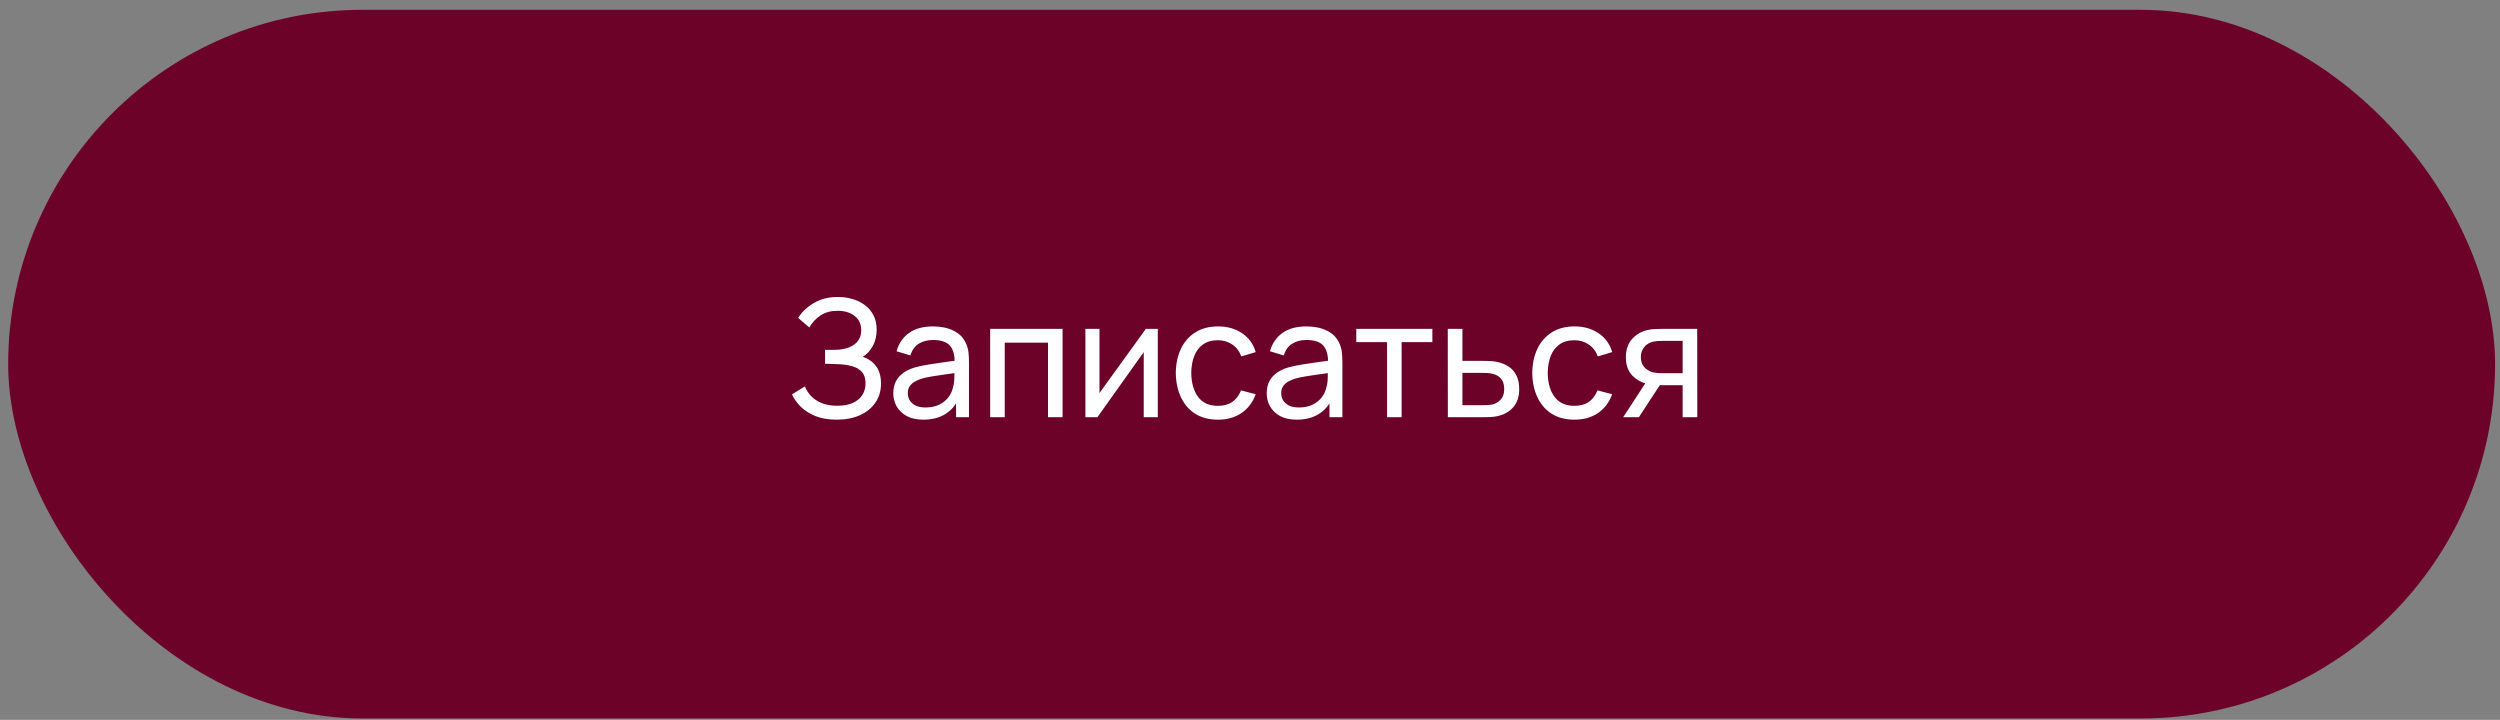<?xml version="1.0" encoding="UTF-8"?> <svg xmlns="http://www.w3.org/2000/svg" width="191" height="55" viewBox="0 0 191 55" fill="none"><rect x="0" y="0" width="191" height="55" fill="#808080" stroke="none"/><rect x="0.625" y="0.75" width="190" height="54.142" rx="27.071" fill="#6D0228"></rect><path d="M63.927 32.062C63.31 32.062 62.773 31.973 62.315 31.794C61.86 31.61 61.483 31.373 61.183 31.081C60.888 30.785 60.663 30.469 60.508 30.131L61.496 29.519C61.596 29.781 61.75 30.025 61.958 30.25C62.171 30.475 62.442 30.656 62.771 30.794C63.104 30.931 63.504 31 63.971 31C64.446 31 64.844 30.927 65.165 30.781C65.485 30.631 65.725 30.429 65.883 30.175C66.046 29.917 66.127 29.621 66.127 29.288C66.127 28.908 66.033 28.617 65.846 28.413C65.658 28.204 65.406 28.058 65.09 27.975C64.777 27.887 64.431 27.837 64.052 27.825C63.756 27.812 63.544 27.804 63.415 27.8C63.285 27.796 63.198 27.794 63.152 27.794C63.11 27.794 63.071 27.794 63.033 27.794V26.731C63.071 26.731 63.15 26.731 63.271 26.731C63.392 26.731 63.519 26.731 63.652 26.731C63.785 26.727 63.892 26.723 63.971 26.719C64.529 26.69 64.973 26.548 65.302 26.294C65.631 26.035 65.796 25.681 65.796 25.231C65.796 24.765 65.627 24.4 65.29 24.137C64.956 23.875 64.521 23.744 63.983 23.744C63.475 23.744 63.042 23.863 62.683 24.1C62.329 24.337 62.046 24.644 61.833 25.019L60.977 24.288C61.269 23.825 61.673 23.444 62.19 23.144C62.71 22.84 63.319 22.688 64.015 22.688C64.398 22.688 64.767 22.74 65.121 22.844C65.479 22.944 65.796 23.098 66.071 23.306C66.35 23.51 66.571 23.771 66.733 24.087C66.896 24.4 66.977 24.771 66.977 25.2C66.977 25.663 66.879 26.073 66.683 26.431C66.487 26.79 66.231 27.067 65.915 27.262C66.352 27.408 66.694 27.65 66.94 27.988C67.185 28.325 67.308 28.762 67.308 29.3C67.308 29.863 67.165 30.35 66.877 30.762C66.594 31.175 66.198 31.496 65.69 31.725C65.181 31.95 64.594 32.062 63.927 32.062ZM70.543 32.062C70.039 32.062 69.616 31.971 69.274 31.788C68.936 31.6 68.68 31.354 68.505 31.05C68.334 30.746 68.249 30.413 68.249 30.05C68.249 29.696 68.316 29.39 68.449 29.131C68.587 28.869 68.778 28.652 69.024 28.481C69.27 28.306 69.564 28.169 69.905 28.069C70.226 27.981 70.584 27.906 70.98 27.844C71.38 27.777 71.784 27.717 72.193 27.663C72.601 27.608 72.982 27.556 73.337 27.506L72.936 27.738C72.949 27.137 72.828 26.694 72.574 26.406C72.324 26.119 71.891 25.975 71.274 25.975C70.866 25.975 70.507 26.069 70.199 26.256C69.895 26.44 69.68 26.74 69.555 27.156L68.499 26.837C68.662 26.246 68.976 25.781 69.443 25.444C69.909 25.106 70.524 24.938 71.287 24.938C71.899 24.938 72.424 25.048 72.862 25.269C73.303 25.485 73.62 25.815 73.811 26.256C73.907 26.465 73.968 26.692 73.993 26.938C74.018 27.179 74.03 27.433 74.03 27.7V31.875H73.043V30.256L73.274 30.406C73.02 30.952 72.664 31.365 72.205 31.644C71.751 31.923 71.197 32.062 70.543 32.062ZM70.712 31.131C71.112 31.131 71.457 31.06 71.749 30.919C72.045 30.773 72.282 30.583 72.462 30.35C72.641 30.113 72.757 29.854 72.811 29.575C72.874 29.367 72.907 29.135 72.912 28.881C72.92 28.623 72.924 28.425 72.924 28.288L73.311 28.456C72.949 28.506 72.593 28.554 72.243 28.6C71.893 28.646 71.561 28.696 71.249 28.75C70.936 28.8 70.655 28.86 70.405 28.931C70.222 28.99 70.049 29.065 69.886 29.156C69.728 29.248 69.599 29.367 69.499 29.512C69.403 29.654 69.355 29.831 69.355 30.044C69.355 30.227 69.401 30.402 69.493 30.569C69.589 30.735 69.734 30.871 69.93 30.975C70.13 31.079 70.391 31.131 70.712 31.131ZM75.649 31.875V25.125H81.18V31.875H80.068V26.181H76.761V31.875H75.649ZM88.456 25.125V31.875H87.381V26.9L83.843 31.875H82.924V25.125H83.999V30.031L87.543 25.125H88.456ZM93.05 32.062C92.367 32.062 91.785 31.91 91.306 31.606C90.831 31.298 90.469 30.875 90.219 30.337C89.969 29.8 89.839 29.188 89.831 28.5C89.839 27.796 89.971 27.177 90.225 26.644C90.483 26.106 90.852 25.688 91.331 25.387C91.81 25.087 92.387 24.938 93.062 24.938C93.775 24.938 94.387 25.113 94.9 25.462C95.416 25.812 95.762 26.292 95.937 26.9L94.837 27.231C94.696 26.84 94.464 26.535 94.144 26.319C93.827 26.102 93.462 25.994 93.05 25.994C92.587 25.994 92.206 26.102 91.906 26.319C91.606 26.531 91.383 26.827 91.237 27.206C91.091 27.581 91.016 28.012 91.012 28.5C91.021 29.25 91.194 29.856 91.531 30.319C91.873 30.777 92.379 31.006 93.05 31.006C93.492 31.006 93.858 30.906 94.15 30.706C94.442 30.502 94.662 30.208 94.812 29.825L95.937 30.119C95.704 30.748 95.339 31.229 94.844 31.562C94.348 31.896 93.75 32.062 93.05 32.062ZM99.071 32.062C98.566 32.062 98.144 31.971 97.802 31.788C97.464 31.6 97.208 31.354 97.033 31.05C96.862 30.746 96.777 30.413 96.777 30.05C96.777 29.696 96.844 29.39 96.977 29.131C97.114 28.869 97.306 28.652 97.552 28.481C97.798 28.306 98.091 28.169 98.433 28.069C98.754 27.981 99.112 27.906 99.508 27.844C99.908 27.777 100.312 27.717 100.721 27.663C101.129 27.608 101.51 27.556 101.864 27.506L101.464 27.738C101.477 27.137 101.356 26.694 101.102 26.406C100.852 26.119 100.419 25.975 99.802 25.975C99.394 25.975 99.035 26.069 98.727 26.256C98.423 26.44 98.208 26.74 98.083 27.156L97.027 26.837C97.189 26.246 97.504 25.781 97.971 25.444C98.437 25.106 99.052 24.938 99.814 24.938C100.427 24.938 100.952 25.048 101.389 25.269C101.831 25.485 102.148 25.815 102.339 26.256C102.435 26.465 102.496 26.692 102.521 26.938C102.546 27.179 102.558 27.433 102.558 27.7V31.875H101.571V30.256L101.802 30.406C101.548 30.952 101.191 31.365 100.733 31.644C100.279 31.923 99.725 32.062 99.071 32.062ZM99.239 31.131C99.639 31.131 99.985 31.06 100.277 30.919C100.573 30.773 100.81 30.583 100.989 30.35C101.169 30.113 101.285 29.854 101.339 29.575C101.402 29.367 101.435 29.135 101.439 28.881C101.448 28.623 101.452 28.425 101.452 28.288L101.839 28.456C101.477 28.506 101.121 28.554 100.771 28.6C100.421 28.646 100.089 28.696 99.777 28.75C99.464 28.8 99.183 28.86 98.933 28.931C98.75 28.99 98.577 29.065 98.414 29.156C98.256 29.248 98.127 29.367 98.027 29.512C97.931 29.654 97.883 29.831 97.883 30.044C97.883 30.227 97.929 30.402 98.021 30.569C98.116 30.735 98.262 30.871 98.458 30.975C98.658 31.079 98.918 31.131 99.239 31.131ZM105.971 31.875V26.137H103.621V25.125H109.433V26.137H107.083V31.875H105.971ZM110.616 31.875L110.61 25.125H111.729V27.569H113.185C113.381 27.569 113.581 27.573 113.785 27.581C113.989 27.59 114.166 27.608 114.316 27.637C114.666 27.704 114.972 27.821 115.235 27.988C115.497 28.154 115.702 28.381 115.847 28.669C115.993 28.952 116.066 29.304 116.066 29.725C116.066 30.308 115.914 30.771 115.61 31.113C115.31 31.45 114.916 31.675 114.429 31.788C114.262 31.825 114.07 31.85 113.854 31.863C113.641 31.871 113.439 31.875 113.247 31.875H110.616ZM111.729 30.956H113.266C113.391 30.956 113.531 30.952 113.685 30.944C113.839 30.935 113.977 30.915 114.097 30.881C114.31 30.819 114.5 30.696 114.666 30.512C114.837 30.329 114.922 30.067 114.922 29.725C114.922 29.379 114.839 29.113 114.672 28.925C114.51 28.738 114.295 28.615 114.029 28.556C113.908 28.527 113.781 28.508 113.647 28.5C113.514 28.492 113.387 28.488 113.266 28.488H111.729V30.956ZM120.284 32.062C119.6 32.062 119.019 31.91 118.54 31.606C118.065 31.298 117.702 30.875 117.452 30.337C117.202 29.8 117.073 29.188 117.065 28.5C117.073 27.796 117.205 27.177 117.459 26.644C117.717 26.106 118.086 25.688 118.565 25.387C119.044 25.087 119.621 24.938 120.296 24.938C121.009 24.938 121.621 25.113 122.134 25.462C122.65 25.812 122.996 26.292 123.171 26.9L122.071 27.231C121.93 26.84 121.698 26.535 121.377 26.319C121.061 26.102 120.696 25.994 120.284 25.994C119.821 25.994 119.44 26.102 119.14 26.319C118.84 26.531 118.617 26.827 118.471 27.206C118.325 27.581 118.25 28.012 118.246 28.5C118.255 29.25 118.427 29.856 118.765 30.319C119.107 30.777 119.613 31.006 120.284 31.006C120.725 31.006 121.092 30.906 121.384 30.706C121.675 30.502 121.896 30.208 122.046 29.825L123.171 30.119C122.938 30.748 122.573 31.229 122.077 31.562C121.582 31.896 120.984 32.062 120.284 32.062ZM128.554 31.875V29.431H127.098C126.927 29.431 126.738 29.425 126.529 29.413C126.325 29.396 126.134 29.373 125.954 29.344C125.467 29.252 125.054 29.038 124.717 28.7C124.384 28.363 124.217 27.896 124.217 27.3C124.217 26.721 124.373 26.256 124.686 25.906C125.002 25.552 125.392 25.323 125.854 25.219C126.063 25.169 126.273 25.142 126.486 25.137C126.702 25.129 126.886 25.125 127.036 25.125H129.667L129.673 31.875H128.554ZM124.011 31.875L125.804 29.125H127.004L125.211 31.875H124.011ZM127.017 28.512H128.554V26.044H127.017C126.921 26.044 126.794 26.048 126.636 26.056C126.482 26.065 126.334 26.09 126.192 26.131C126.059 26.169 125.927 26.238 125.798 26.337C125.673 26.438 125.569 26.567 125.486 26.725C125.402 26.883 125.361 27.071 125.361 27.288C125.361 27.6 125.448 27.854 125.623 28.05C125.798 28.242 126.011 28.371 126.261 28.438C126.398 28.471 126.534 28.492 126.667 28.5C126.804 28.508 126.921 28.512 127.017 28.512Z" fill="white"></path></svg> 